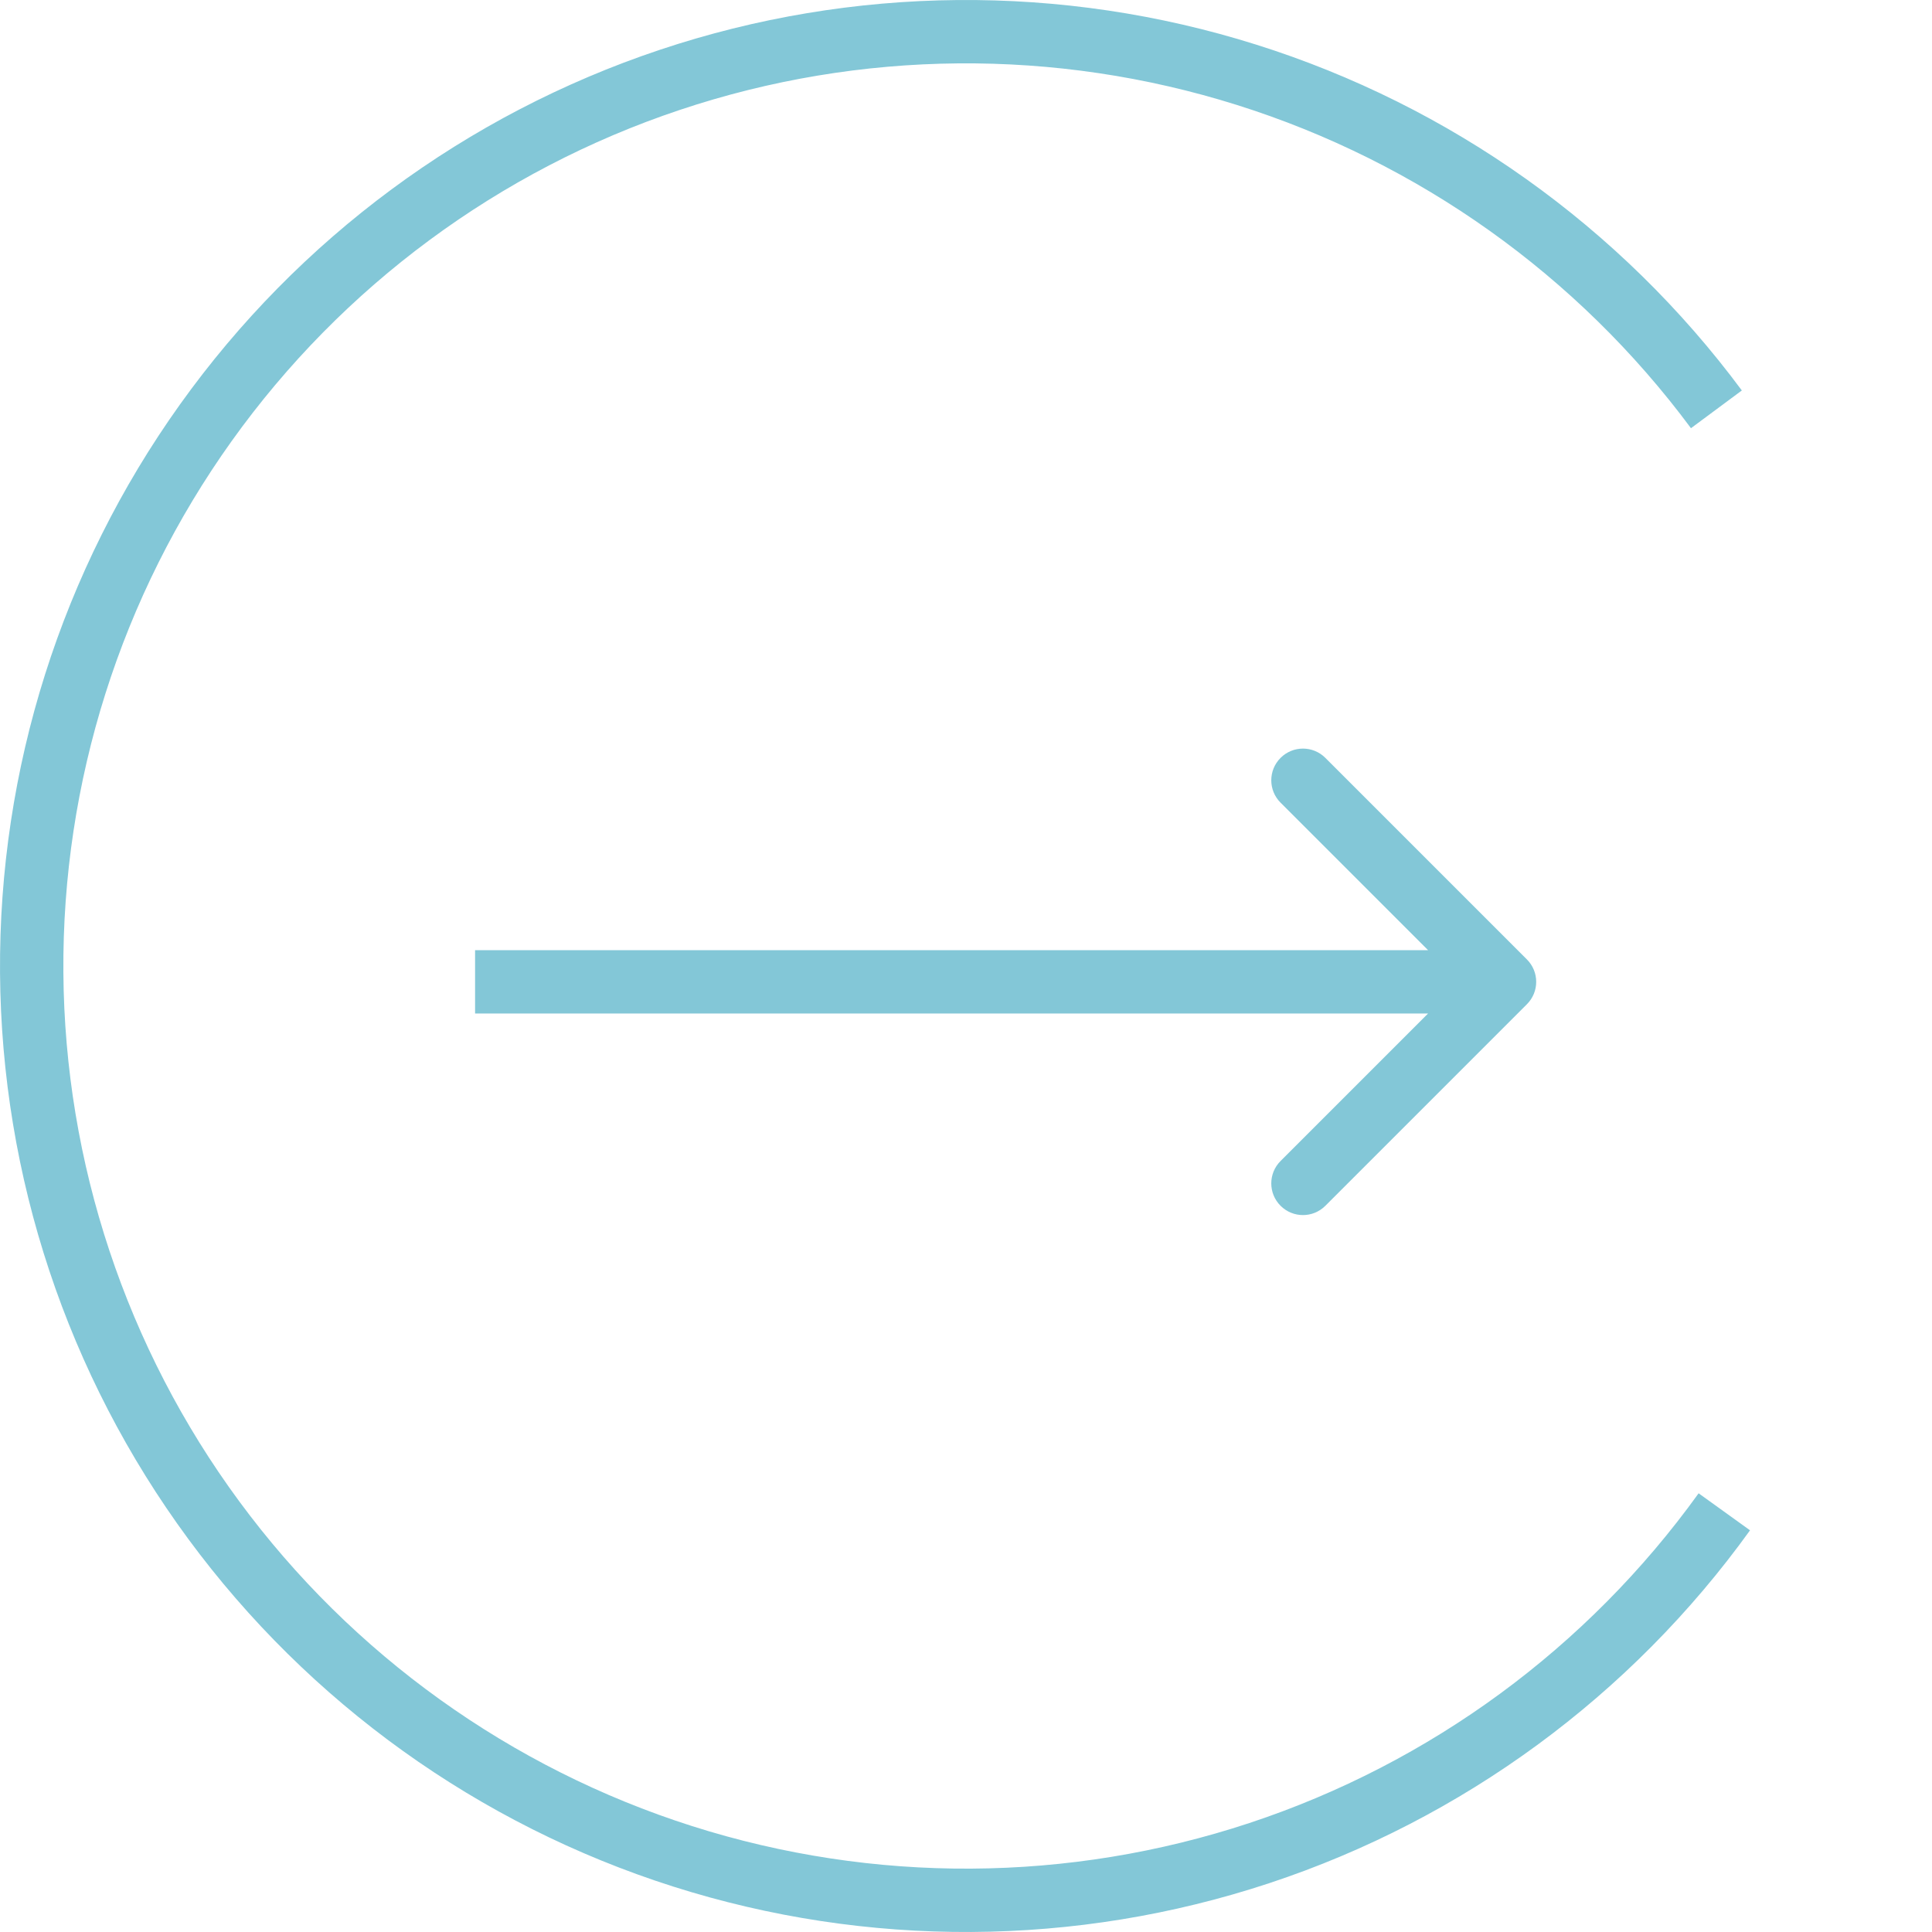 <svg xmlns="http://www.w3.org/2000/svg" width="61" height="61" viewBox="0 0 61 61" fill="none"><path d="M54.443 47.733C50.808 52.783 45.669 56.555 39.761 58.509C33.852 60.462 27.478 60.497 21.548 58.609C15.619 56.721 10.438 53.005 6.748 47.995C3.057 42.985 1.046 36.935 1.001 30.713C0.956 24.49 2.88 18.412 6.498 13.349C10.116 8.286 15.242 4.497 21.144 2.523C27.045 0.549 33.42 0.493 39.356 2.361C45.292 4.229 50.485 7.926 54.193 12.924" stroke="#83C7D7" stroke-width="2"></path><path d="M48.21 31.707C48.601 31.317 48.601 30.683 48.21 30.293L41.846 23.929C41.456 23.538 40.823 23.538 40.432 23.929C40.041 24.32 40.041 24.953 40.432 25.343L46.089 31L40.432 36.657C40.041 37.047 40.041 37.681 40.432 38.071C40.823 38.462 41.456 38.462 41.846 38.071L48.21 31.707ZM15 32H47.503V30H15V32Z" fill="#83C7D7"></path></svg>